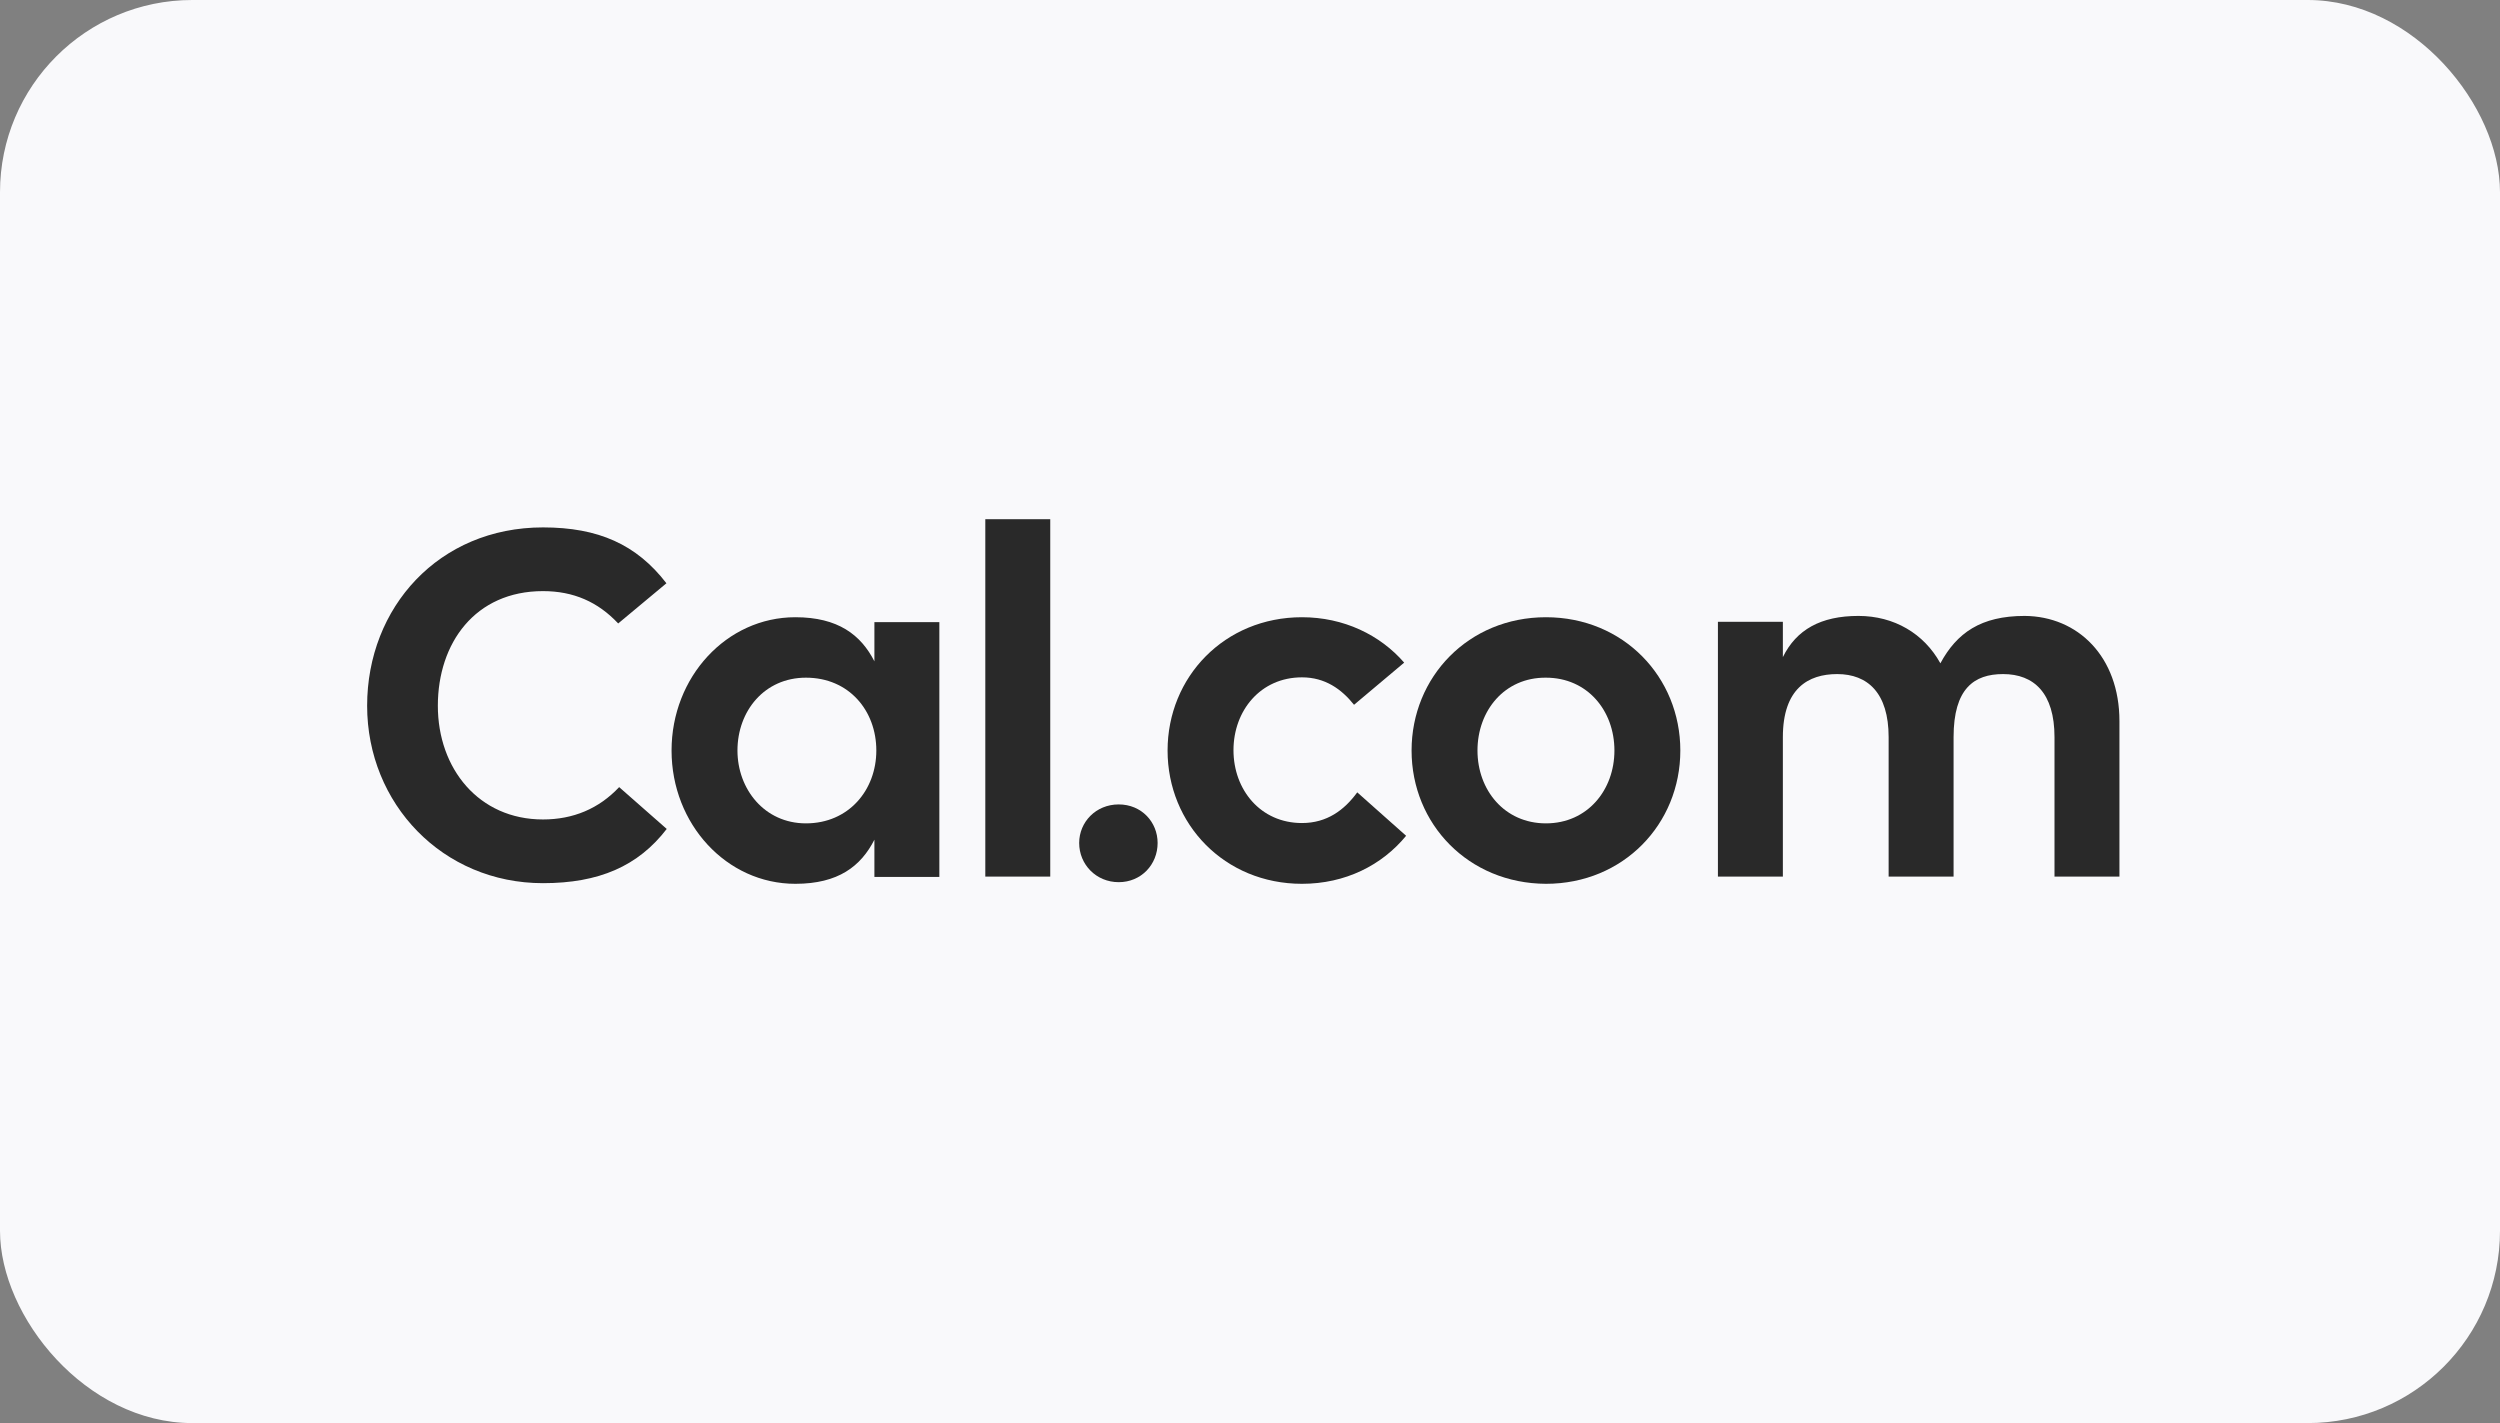 <svg xmlns="http://www.w3.org/2000/svg" fill="none" viewBox="0 0 130 74" height="74" width="130">
<rect x="0" y="0" width="130" height="74" fill="#808080" stroke="none"/>
<rect fill="#F9F9FB" rx="10" height="74" width="130"></rect>
<g clip-path="url(#clip0_584_42999)">
<path fill="#292929" d="M28.235 45.925C23.019 45.925 19.091 41.797 19.091 36.7C19.091 31.587 22.819 27.425 28.235 27.425C31.11 27.425 33.099 28.309 34.654 30.33L32.146 32.42C31.093 31.298 29.823 30.738 28.235 30.738C24.707 30.738 22.768 33.439 22.768 36.7C22.768 39.962 24.891 42.612 28.235 42.612C29.806 42.612 31.143 42.051 32.196 40.93L34.67 43.105C33.183 45.041 31.143 45.925 28.235 45.925Z"></path>
<path fill="#292929" d="M45.469 32.351H48.846V45.601H45.469V43.665C44.767 45.041 43.597 45.958 41.357 45.958C37.78 45.958 34.921 42.849 34.921 39.027C34.921 35.205 37.78 32.096 41.357 32.096C43.58 32.096 44.767 33.014 45.469 34.389V32.351ZM45.569 39.027C45.569 36.955 44.148 35.239 41.909 35.239C39.752 35.239 38.348 36.971 38.348 39.027C38.348 41.032 39.752 42.815 41.909 42.815C44.132 42.815 45.569 41.083 45.569 39.027Z"></path>
<path fill="#292929" d="M51.236 27H54.613V45.584H51.236V27Z"></path>
<path fill="#292929" d="M56.117 43.835C56.117 42.747 56.986 41.83 58.173 41.83C59.36 41.83 60.196 42.747 60.196 43.835C60.196 44.956 59.343 45.873 58.173 45.873C57.003 45.873 56.117 44.956 56.117 43.835Z"></path>
<path fill="#292929" d="M73.118 43.461C71.864 44.99 69.958 45.958 67.702 45.958C63.673 45.958 60.714 42.849 60.714 39.027C60.714 35.205 63.673 32.096 67.702 32.096C69.875 32.096 71.764 33.014 73.017 34.457L70.41 36.649C69.758 35.833 68.905 35.222 67.702 35.222C65.545 35.222 64.141 36.955 64.141 39.01C64.141 41.066 65.545 42.798 67.702 42.798C69.006 42.798 69.908 42.119 70.577 41.202L73.118 43.461Z"></path>
<path fill="#292929" d="M73.402 39.027C73.402 35.205 76.361 32.096 80.389 32.096C84.418 32.096 87.377 35.205 87.377 39.027C87.377 42.849 84.418 45.958 80.389 45.958C76.361 45.941 73.402 42.849 73.402 39.027ZM83.95 39.027C83.95 36.955 82.546 35.239 80.389 35.239C78.233 35.222 76.829 36.955 76.829 39.027C76.829 41.083 78.233 42.815 80.389 42.815C82.546 42.815 83.95 41.083 83.95 39.027Z"></path>
<path fill="#292929" d="M110.211 37.498V45.584H106.834V38.331C106.834 36.037 105.765 35.052 104.16 35.052C102.655 35.052 101.586 35.8 101.586 38.331V45.584H98.209V38.331C98.209 36.037 97.122 35.052 95.534 35.052C94.03 35.052 92.709 35.8 92.709 38.331V45.584H89.332V32.334H92.709V34.169C93.411 32.742 94.682 32.028 96.638 32.028C98.493 32.028 100.048 32.946 100.9 34.492C101.753 32.912 103.006 32.028 105.28 32.028C108.055 32.045 110.211 34.152 110.211 37.498Z"></path>
</g>
<defs>
<clipPath id="clip0_584_42999">
<rect transform="translate(19.091 27)" fill="white" height="20" width="91.818"></rect>
</clipPath>
</defs>
</svg>
